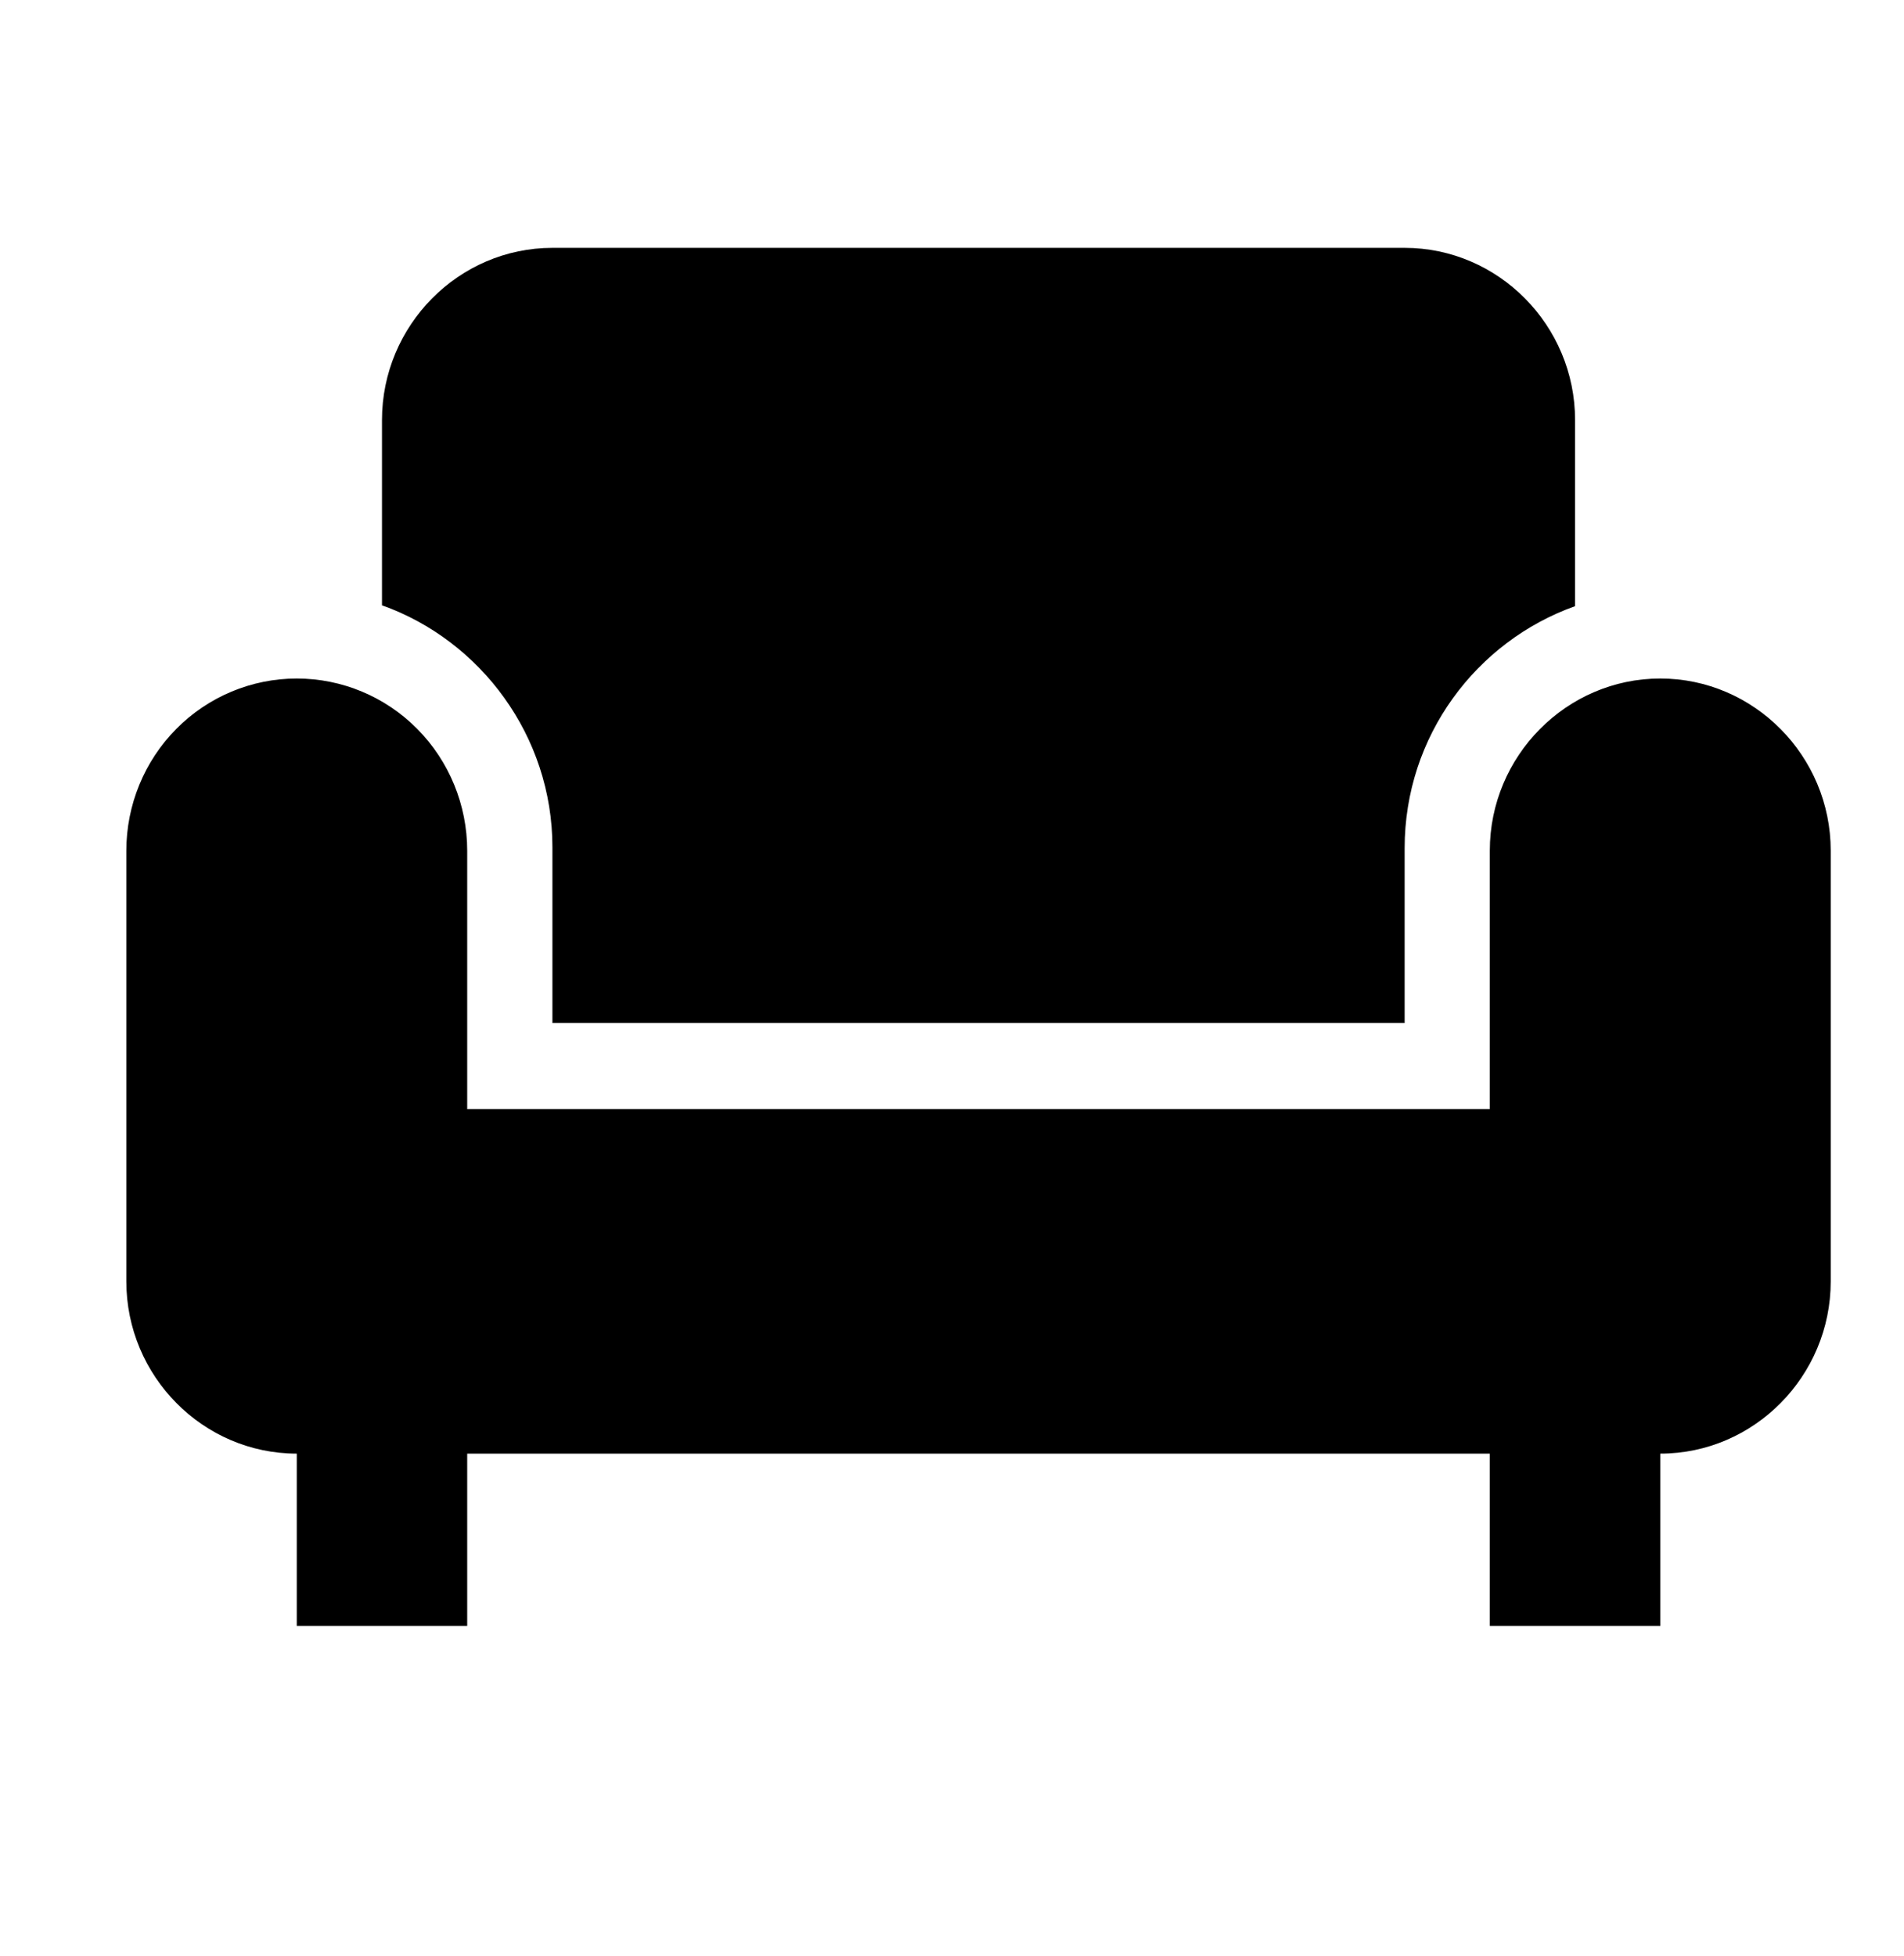<svg width="37" height="38" viewBox="0 0 37 38" fill="none" xmlns="http://www.w3.org/2000/svg">
<path d="M7.423 11.761V8.163C7.423 6.322 8.913 4.816 10.735 4.816H27.296C29.117 4.816 30.608 6.322 30.608 8.163V11.778C28.686 12.464 27.296 14.305 27.296 16.48V19.877H10.735V16.463C10.735 14.305 9.344 12.447 7.423 11.761ZM32.264 13.184C30.442 13.184 28.951 14.69 28.951 16.53V21.551H9.079V16.53C9.079 15.643 8.73 14.791 8.109 14.164C7.488 13.536 6.645 13.184 5.767 13.184C4.889 13.184 4.046 13.536 3.425 14.164C2.804 14.791 2.455 15.643 2.455 16.53V24.898C2.455 26.739 3.945 28.245 5.767 28.245V31.592H9.079V28.245H28.951V31.592H32.264V28.245C34.085 28.245 35.576 26.739 35.576 24.898V16.53C35.576 14.69 34.085 13.184 32.264 13.184Z" fill="black"/>
</svg>
